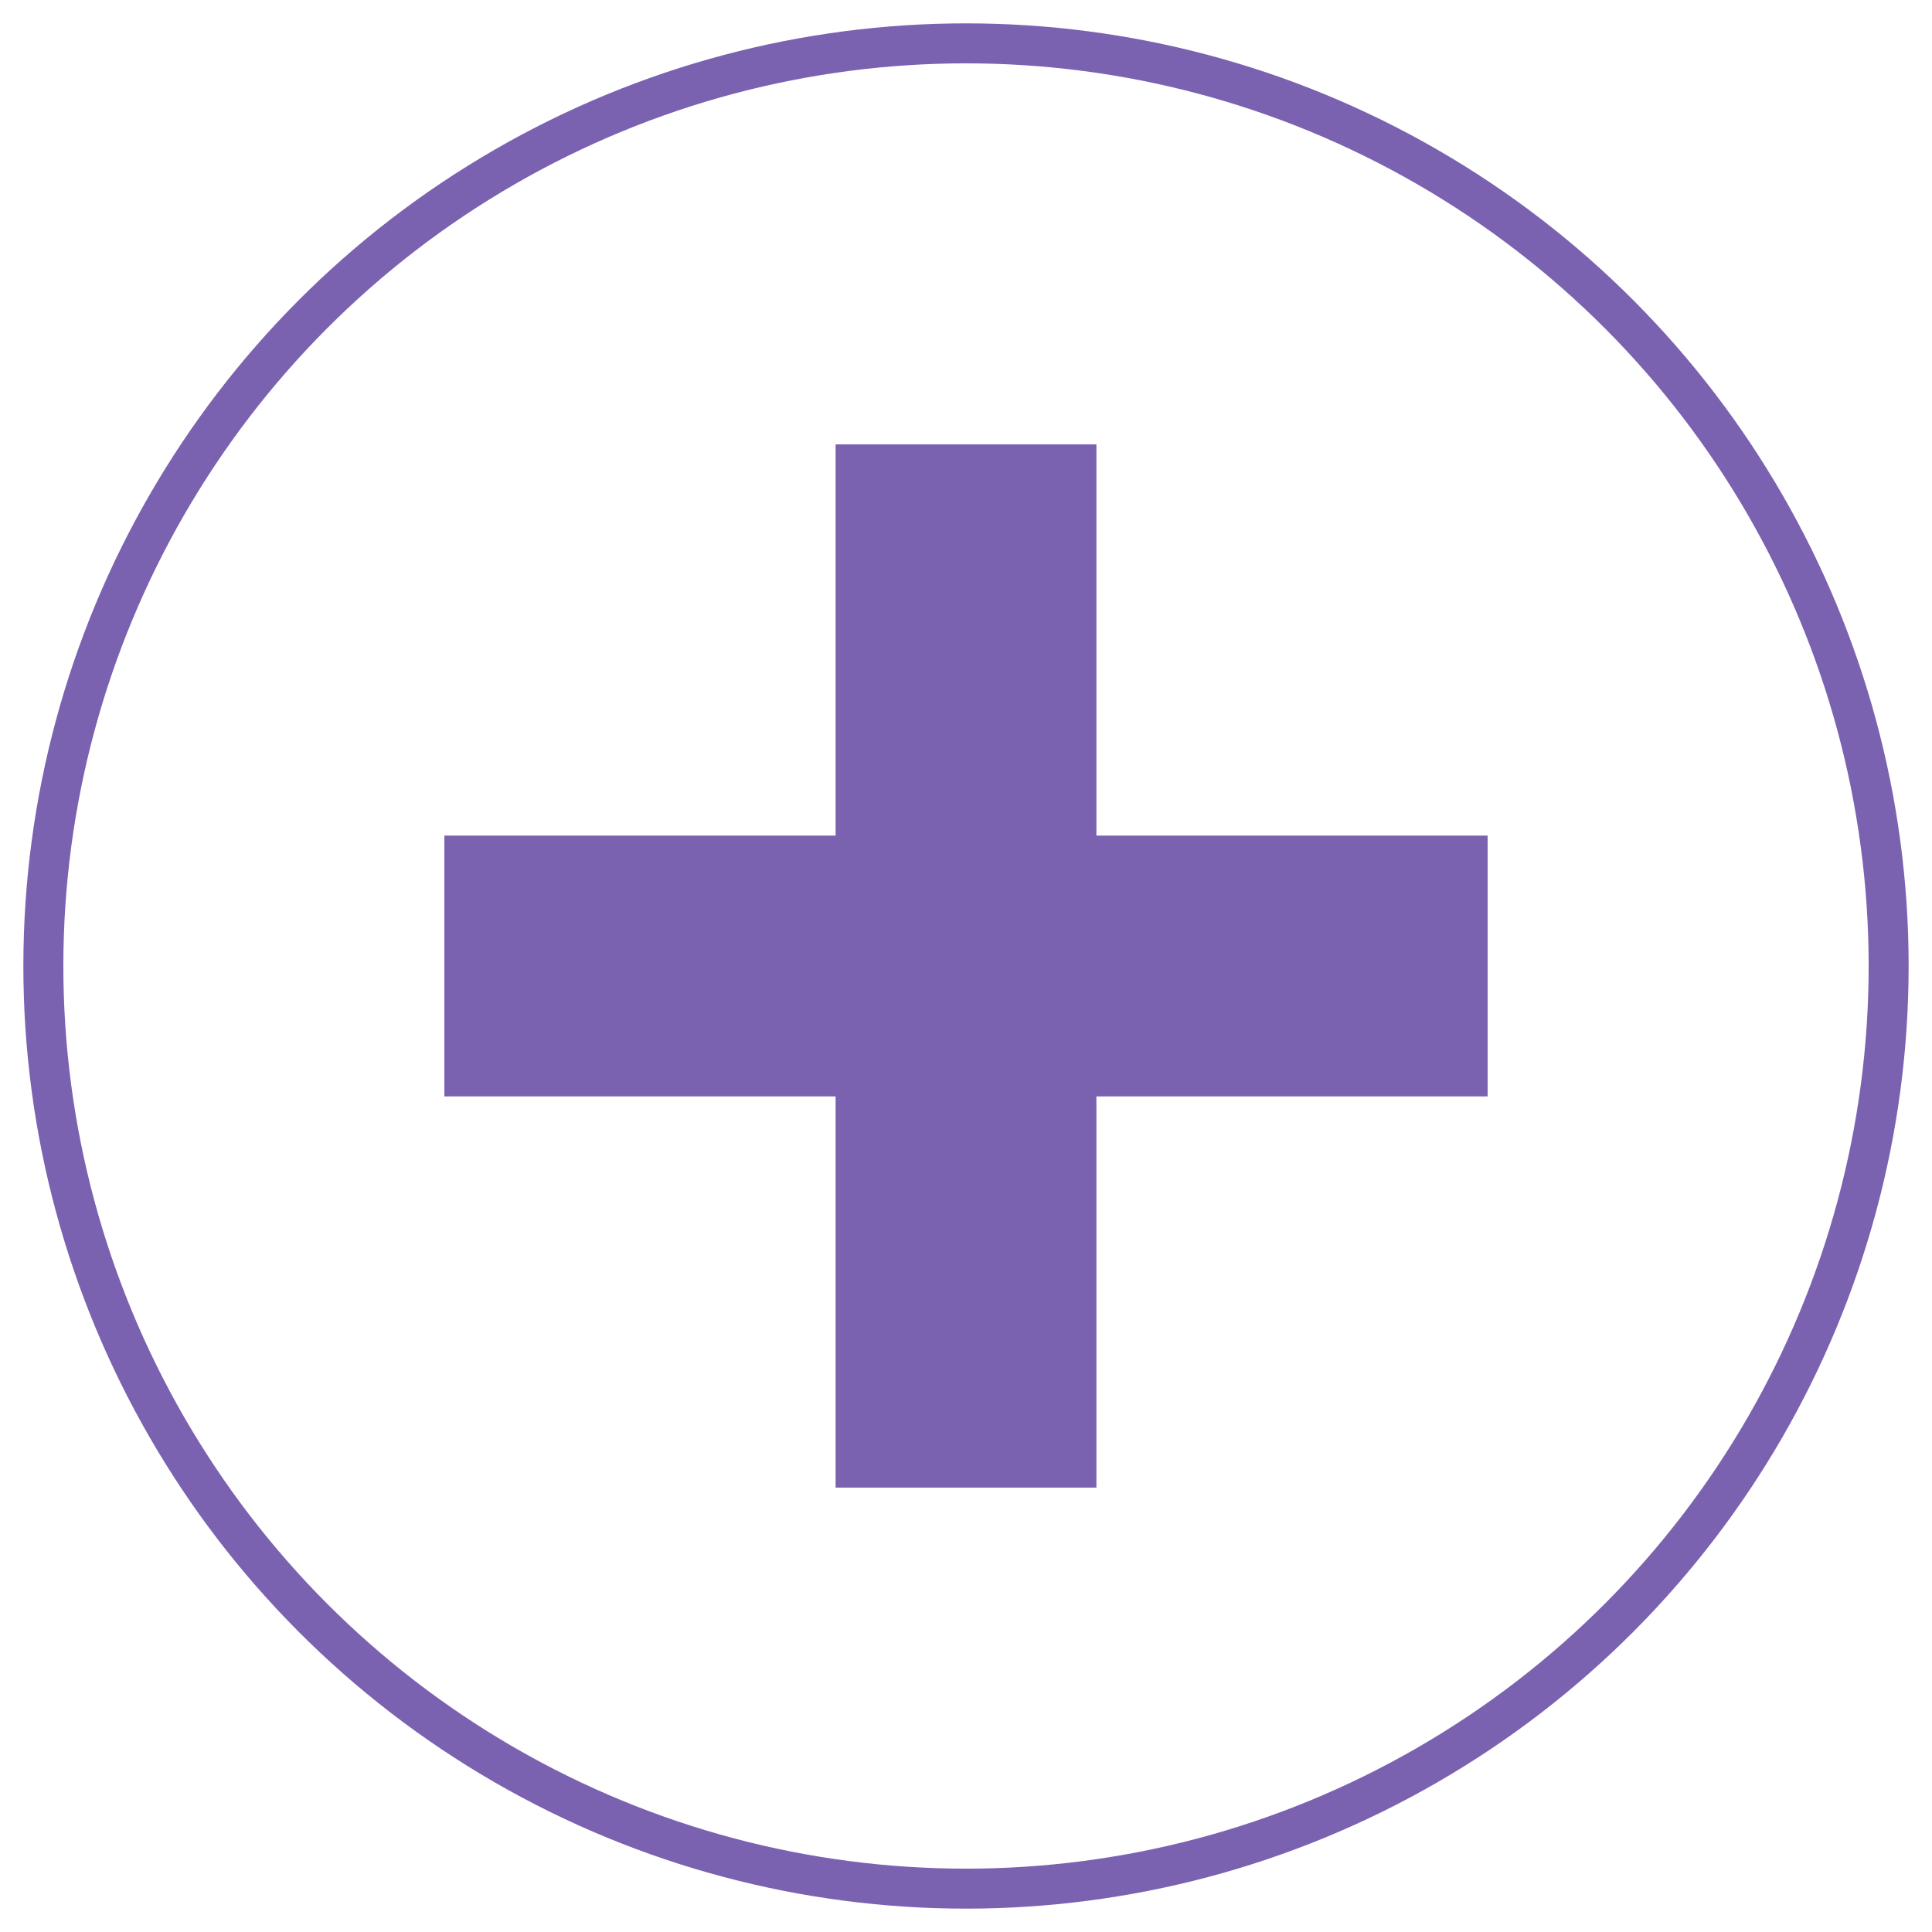 <?xml version="1.0" encoding="utf-8"?>
<!-- Generator: Adobe Illustrator 23.0.3, SVG Export Plug-In . SVG Version: 6.00 Build 0)  -->
<svg version="1.1" id="Layer_1" xmlns="http://www.w3.org/2000/svg" xmlns:xlink="http://www.w3.org/1999/xlink" x="0px" y="0px"
	 viewBox="0 0 200 200" enable-background="new 0 0 200 200" xml:space="preserve">
<g>
	<circle fill="none" stroke="#7A62B1" stroke-width="4.139" stroke-miterlimit="10" cx="100" cy="100" r="95.512"/>
	<polygon fill="#7A62B1" points="153.999,86.5 113.5,86.5 113.5,46.001 86.5,46.001 86.5,86.5 46.001,86.5 46.001,113.5 86.5,113.5 
		86.5,153.999 113.5,153.999 113.5,113.5 153.999,113.5 	"/>
</g>
</svg>

